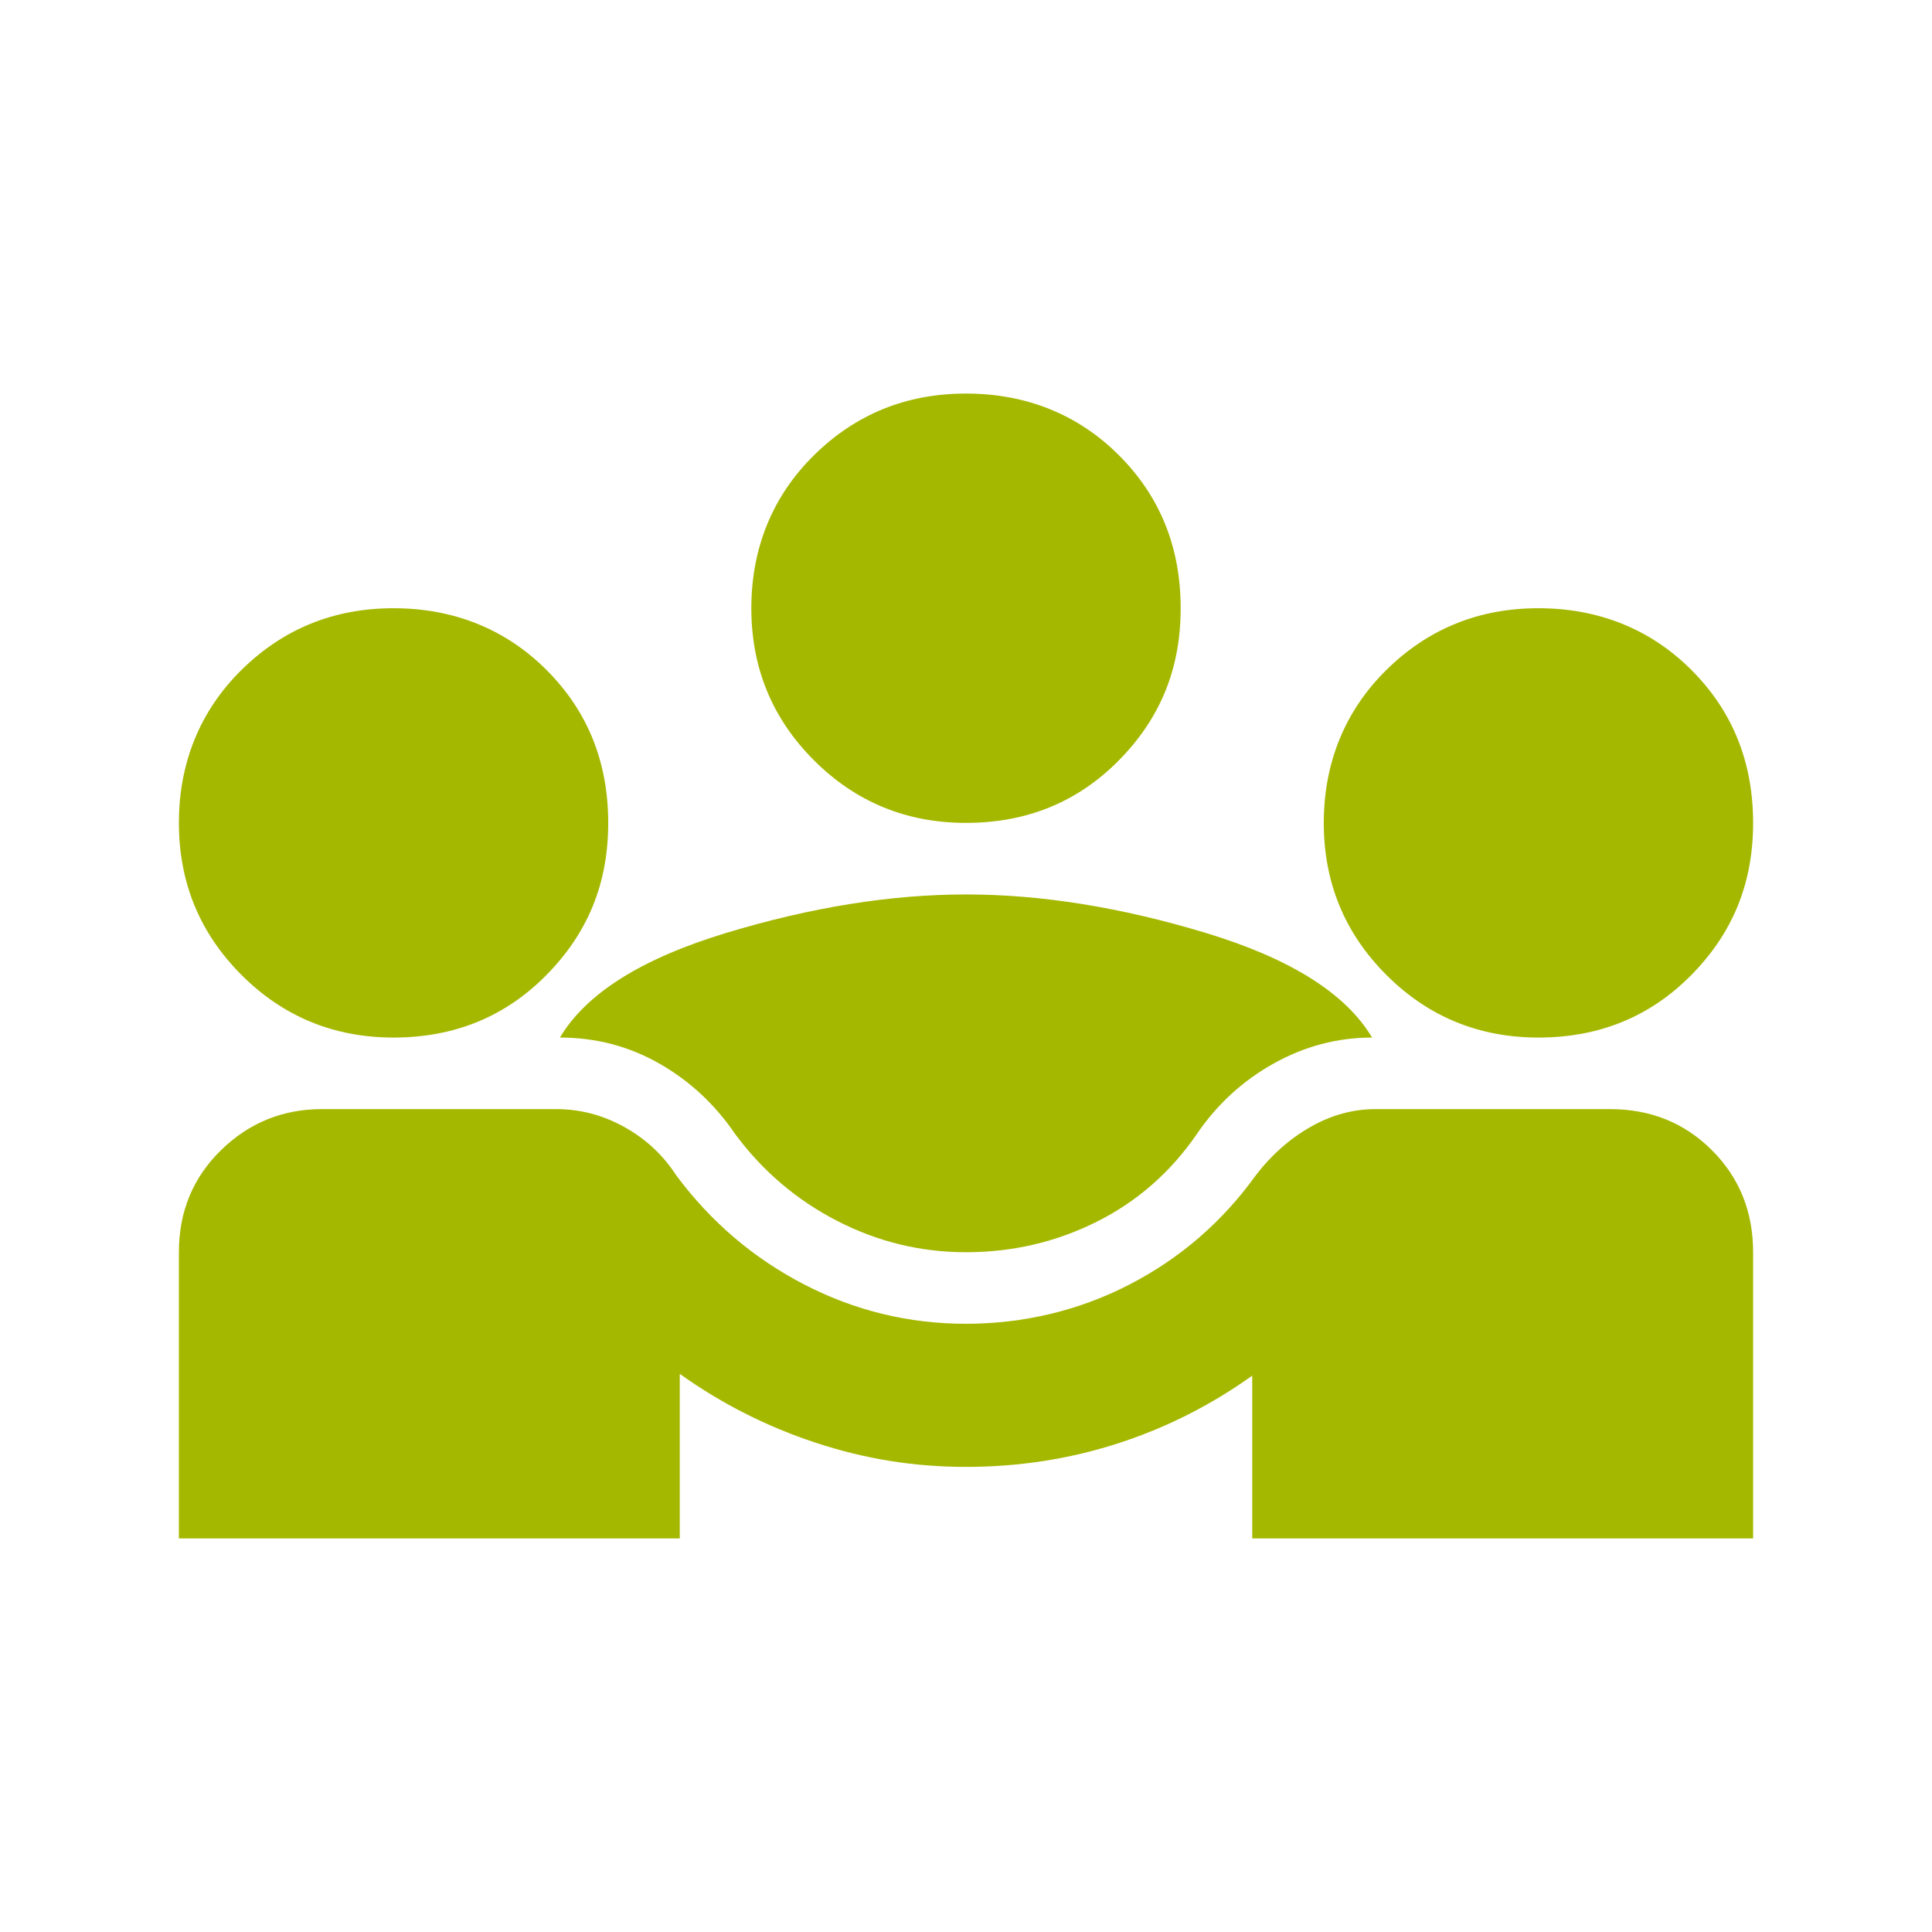 <?xml version="1.0" encoding="UTF-8"?> <svg xmlns="http://www.w3.org/2000/svg" id="_Слой_1" data-name="Слой 1" viewBox="0 0 1080 1080"><defs><style> .cls-1 { fill: #a5b800; stroke-width: 0px; } </style></defs><path id="tSvge09799c98b" class="cls-1" d="m100,860v-160c0-22.67,7.83-41.67,23.5-57s34.5-23,56.5-23h131c13.33,0,26,3.33,38,10s21.67,15.67,29,27c19.33,26,43.17,46.33,71.5,61s58.5,22,90.5,22,63.17-7.33,91.5-22,51.83-35,70.5-61c8.67-11.33,18.83-20.33,30.5-27s23.83-10,36.5-10h131c22.67,0,41.67,7.67,57,23s23,34.33,23,57v160h-280v-91c-23.33,16.67-48.5,29.33-75.5,38s-55.17,13-84.5,13-56.67-4.5-84-13.5-52.67-21.83-76-38.5v92H100Zm440-160c-25.33,0-49.33-5.83-72-17.5s-41.67-27.83-57-48.5c-11.33-16.67-25.5-29.83-42.5-39.5s-35.5-14.5-55.5-14.5c14.67-24.67,45.67-44.17,93-58.5s92-21.5,134-21.5,86.67,7.17,134,21.5,78.33,33.83,93,58.5c-19.33,0-37.67,4.83-55,14.5s-31.67,22.83-43,39.5c-14.67,21.33-33.33,37.67-56,49s-47,17-73,17Zm-320-120c-33.33,0-61.67-11.67-85-35s-35-51.67-35-85,11.67-62.5,35-85.5,51.67-34.5,85-34.5,62.5,11.5,85.5,34.5,34.5,51.5,34.5,85.5-11.5,61.67-34.5,85-51.5,35-85.5,35Zm640,0c-33.33,0-61.67-11.67-85-35s-35-51.67-35-85,11.67-62.5,35-85.5,51.67-34.5,85-34.5,62.5,11.5,85.5,34.5,34.5,51.5,34.5,85.5-11.5,61.67-34.5,85-51.5,35-85.5,35Zm-320-120c-33.33,0-61.67-11.67-85-35s-35-51.67-35-85,11.67-62.5,35-85.5,51.67-34.5,85-34.5,62.5,11.5,85.5,34.5,34.5,51.5,34.5,85.5-11.5,61.67-34.5,85-51.5,35-85.5,35Z"></path></svg> 